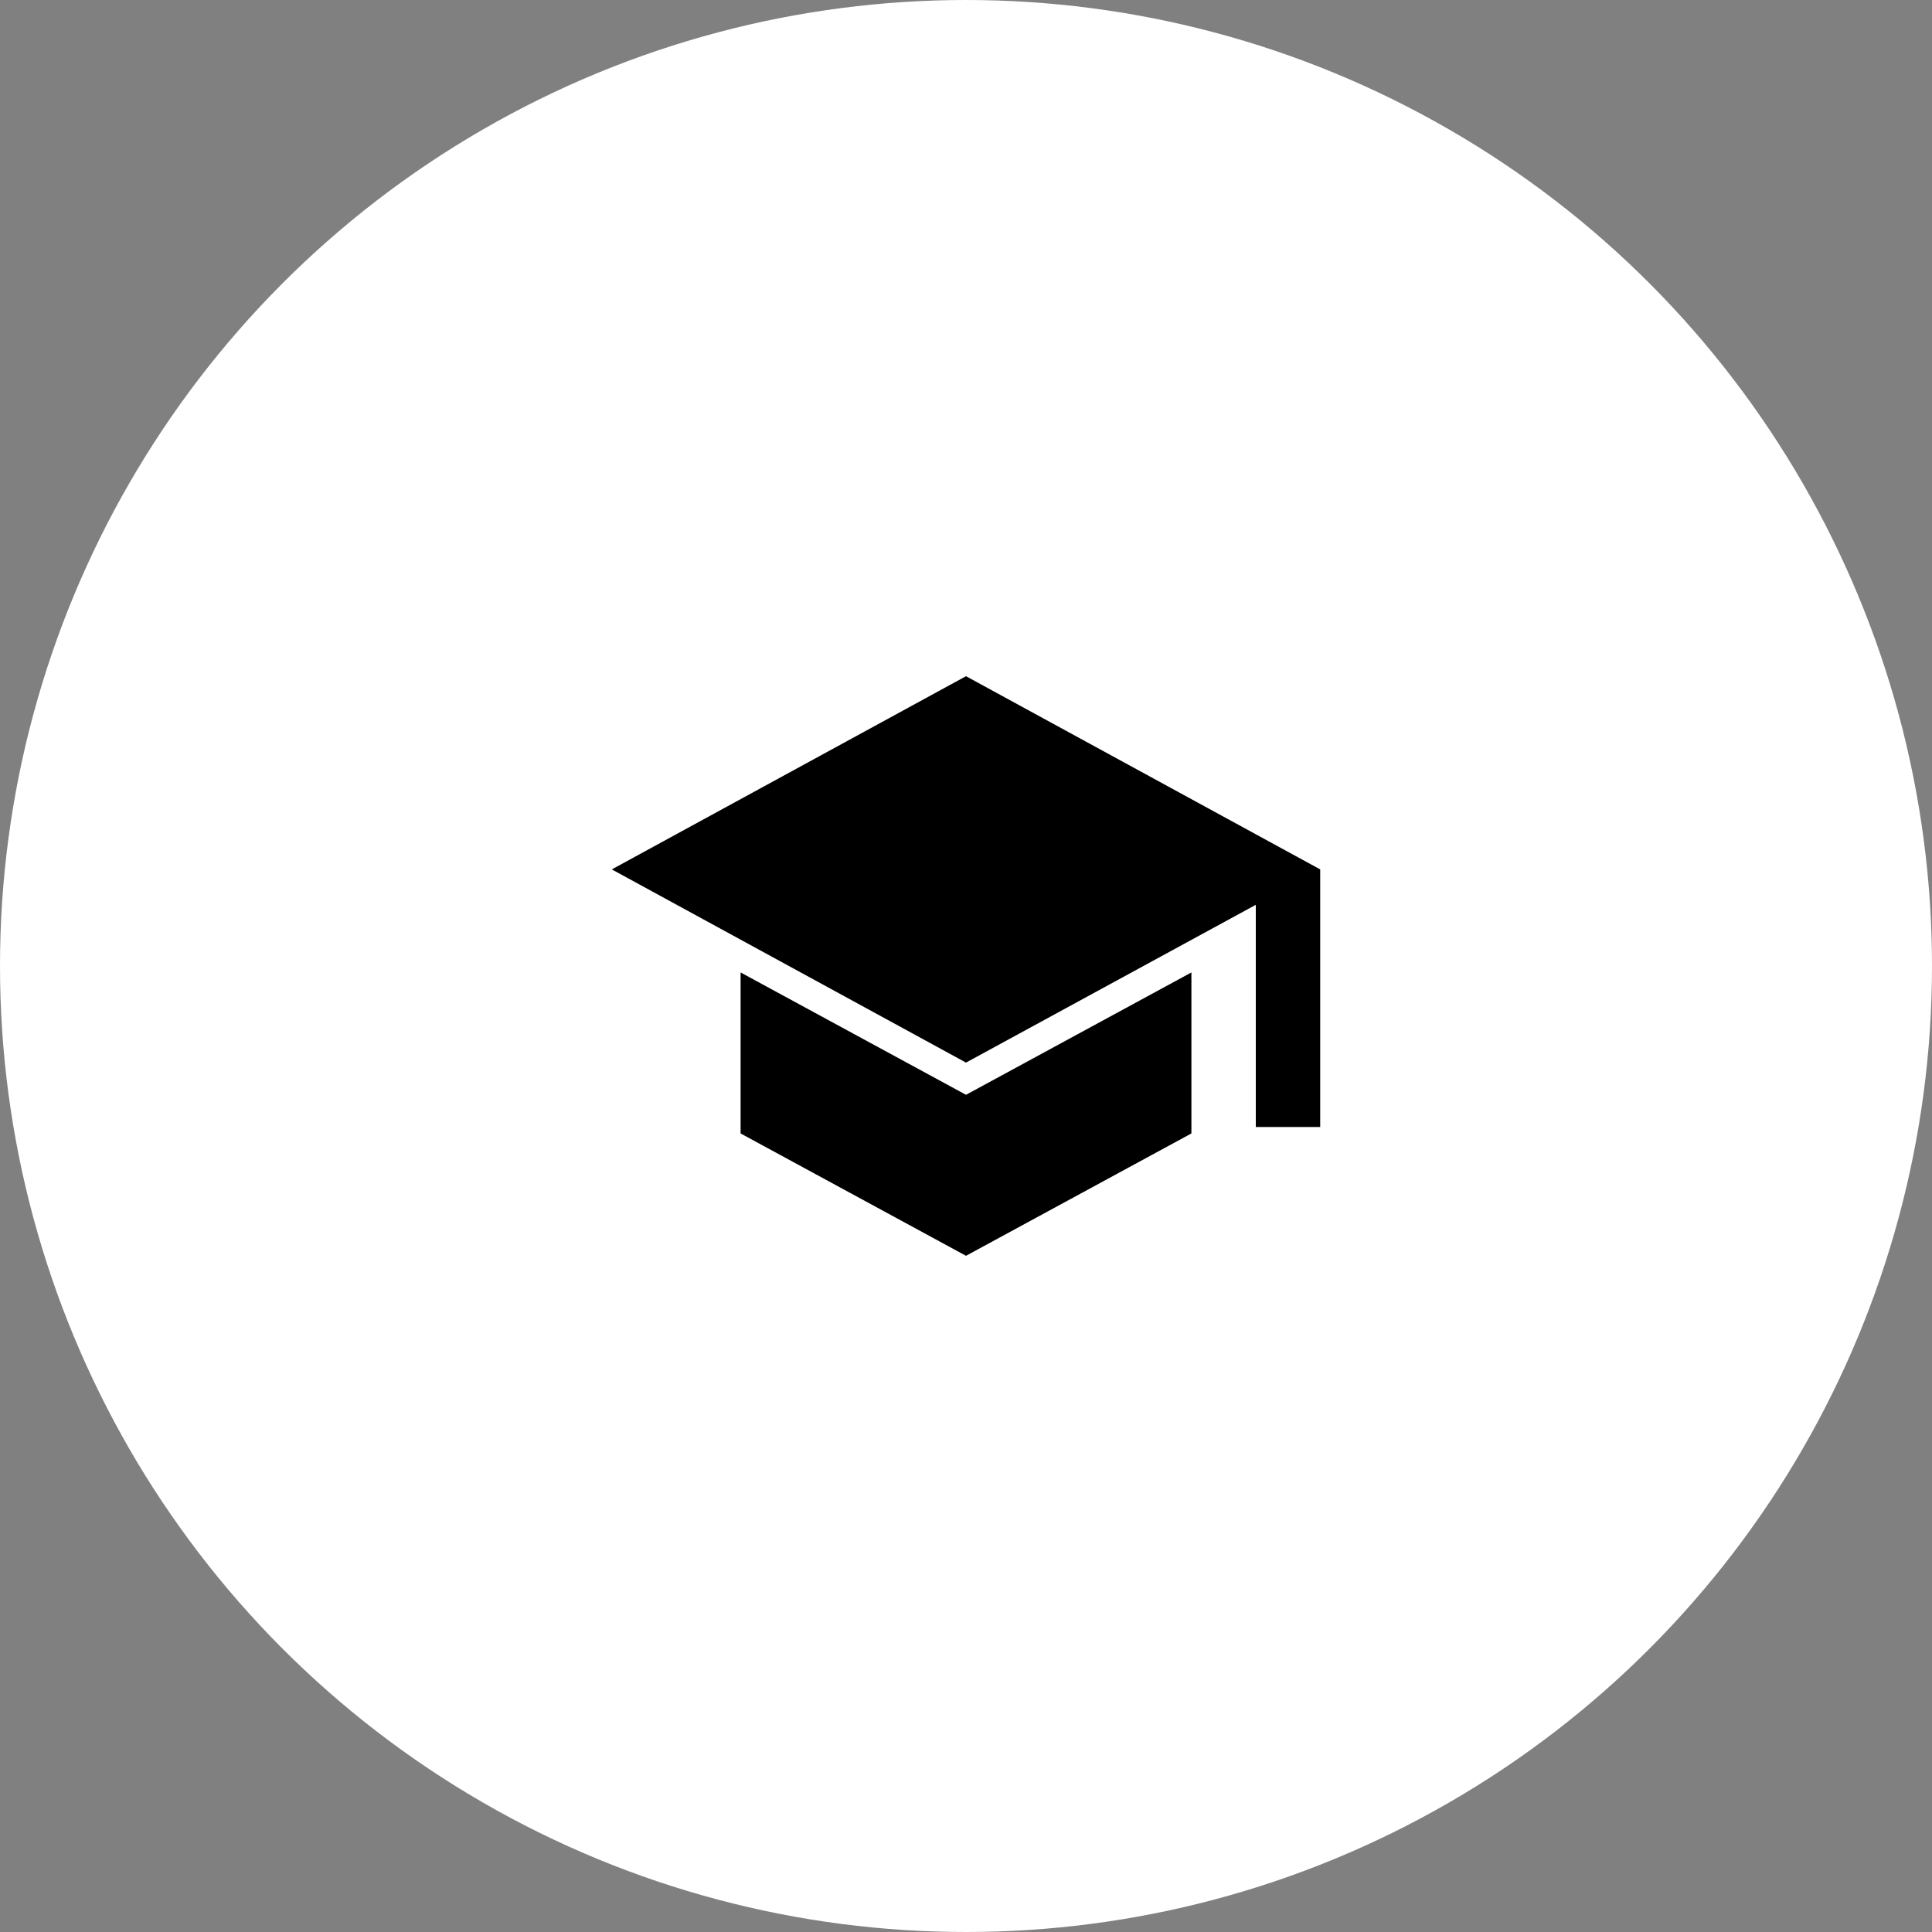 <?xml version="1.0" encoding="UTF-8"?> <svg xmlns="http://www.w3.org/2000/svg" width="60" height="60" viewBox="0 0 60 60"><rect x="0" y="0" width="60" height="60" fill="#808080" stroke="none"/><g id="Group_1870" data-name="Group 1870" transform="translate(-780 -2028)"><circle id="Ellipse_7" data-name="Ellipse 7" cx="30" cy="30" r="30" transform="translate(780 2028)" fill="#fff"></circle><path id="school_24dp_000000_FILL1_wght400_GRAD0_opsz24" d="M60-826v-6.9L51-828l-11-6,11-6,11,6v8Zm-9,4-7-3.8v-5l7,3.8,7-3.8v5Z" transform="translate(759 2889)"></path></g></svg> 